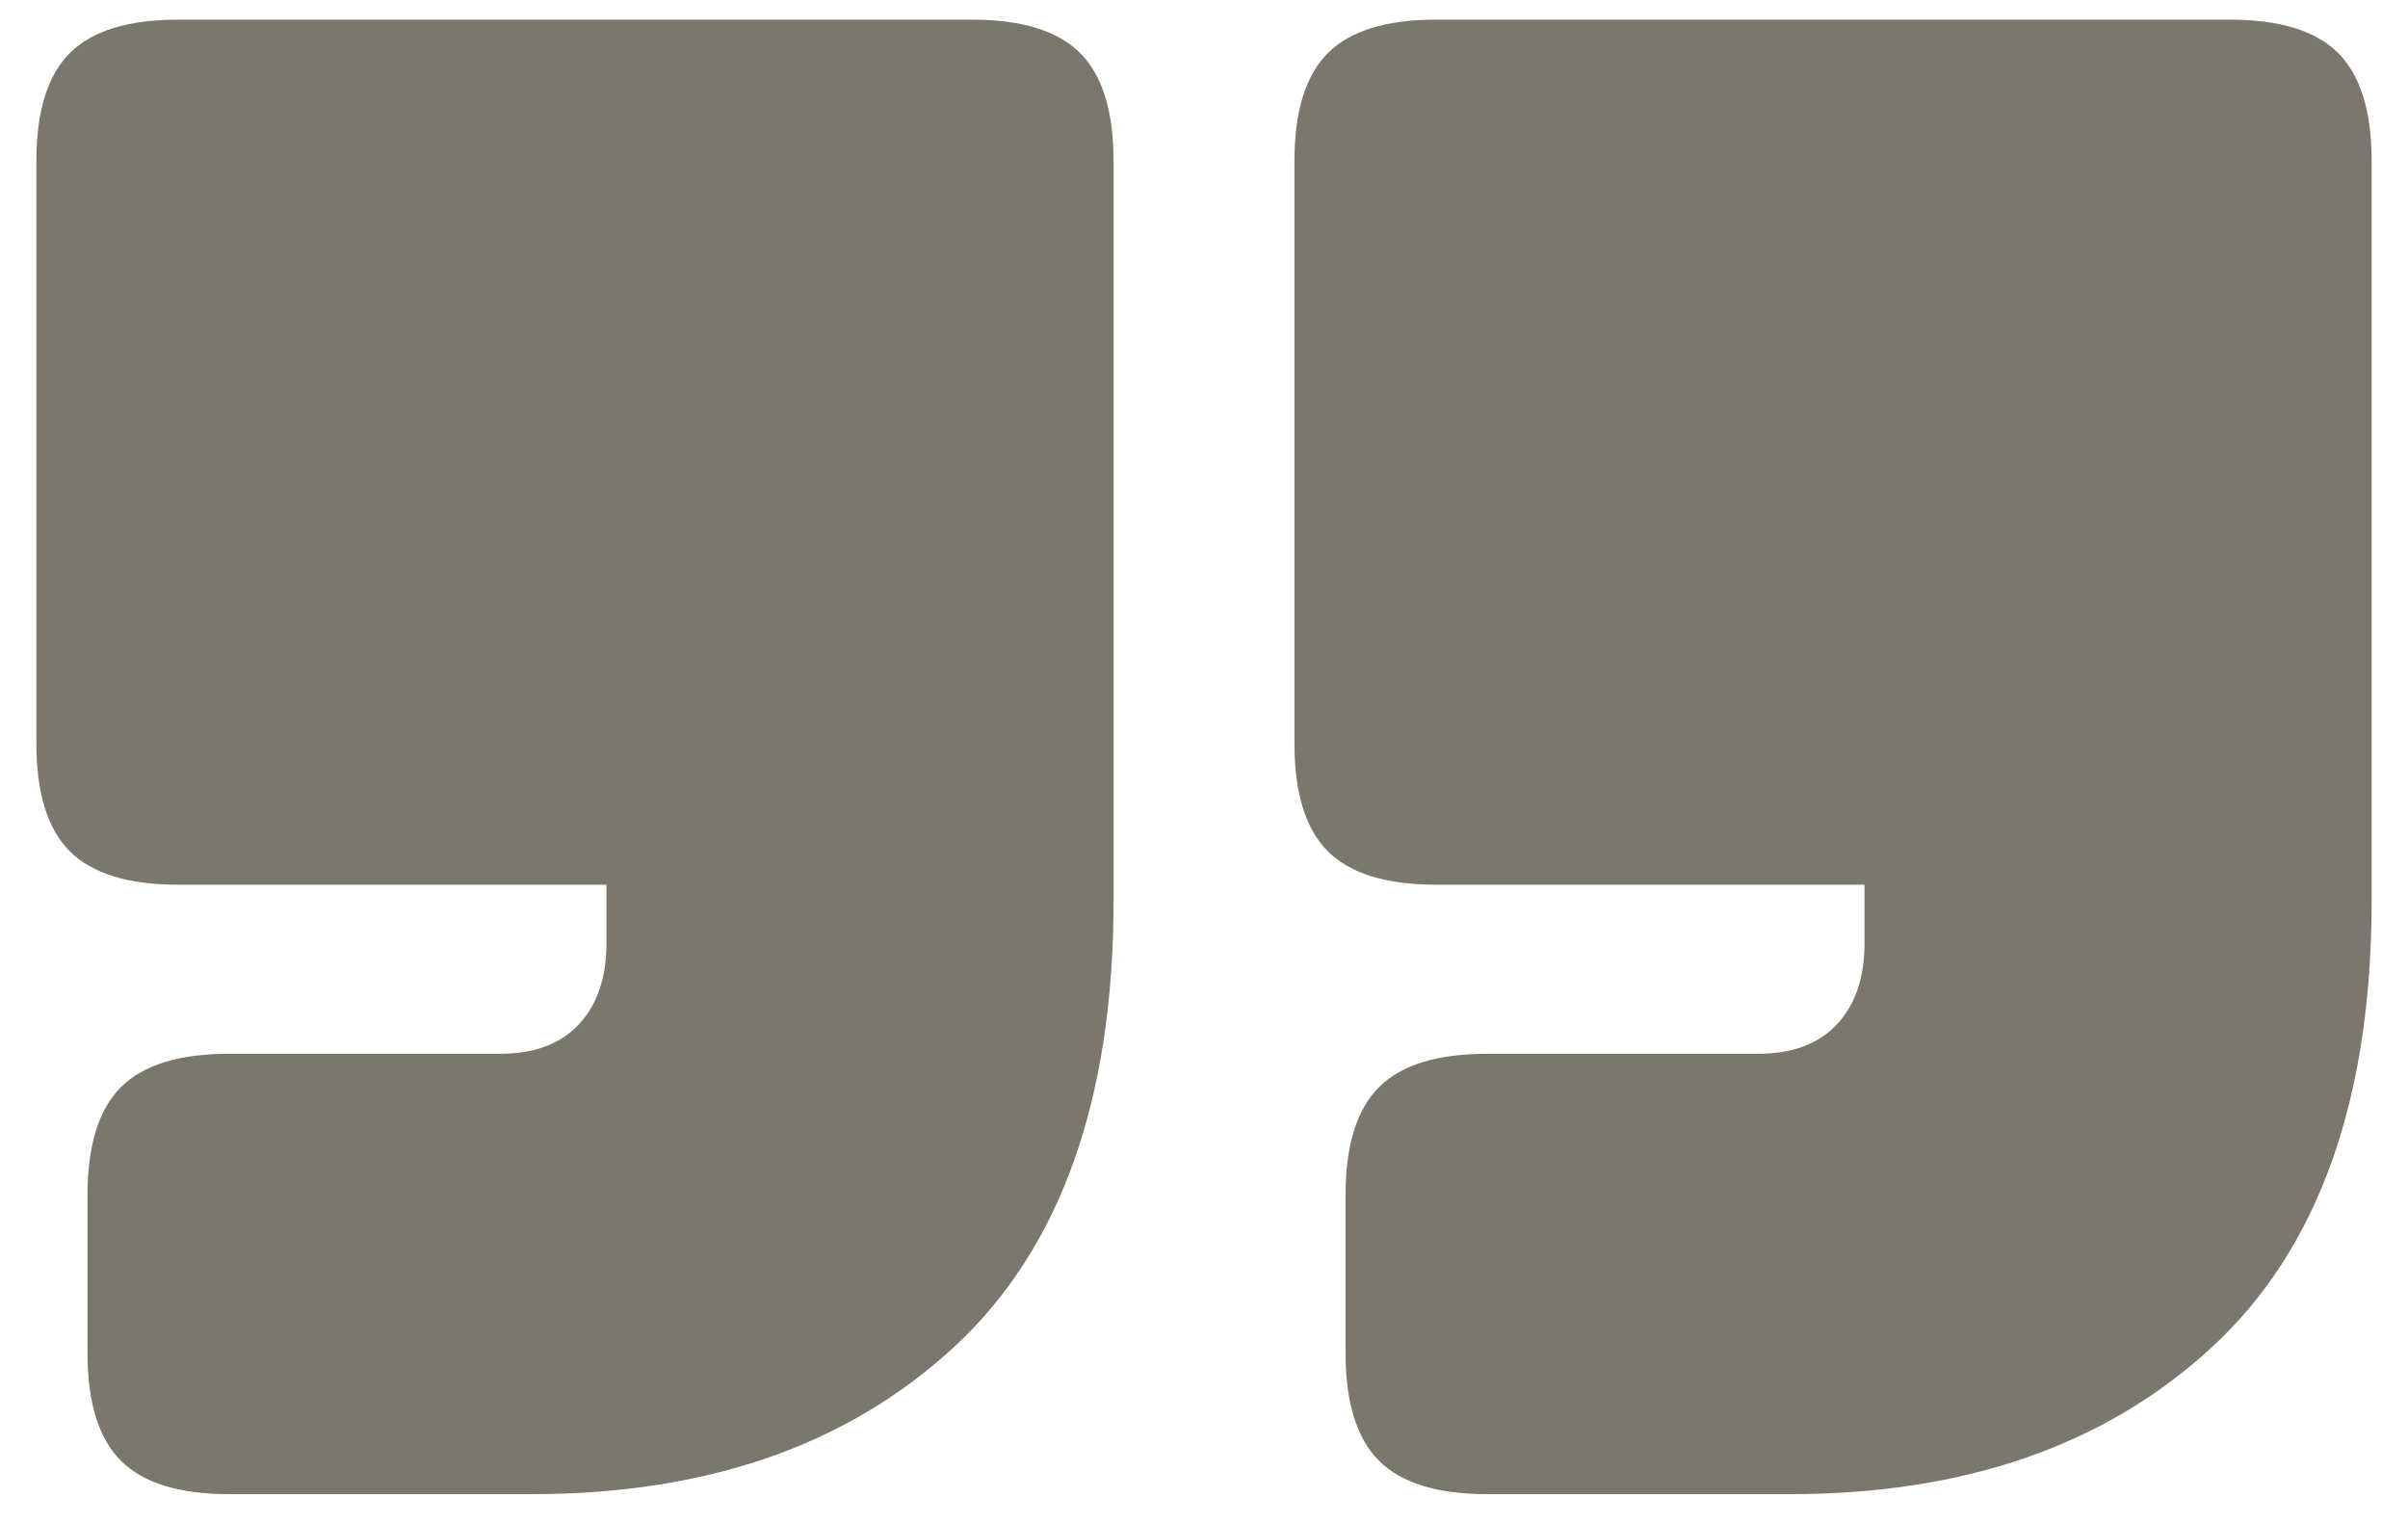 <?xml version="1.0" encoding="UTF-8"?> <svg xmlns="http://www.w3.org/2000/svg" xmlns:xlink="http://www.w3.org/1999/xlink" width="49px" height="31px" viewBox="0 0 49 31" version="1.1"><title>”</title><g id="UI-design" stroke="none" stroke-width="1" fill="none" fill-rule="evenodd"><g id="D---HOME" transform="translate(-696, -1559)" fill="#7B776C" fill-rule="nonzero"><g id="Benefits" transform="translate(80, 1429)"><path d="M652.42,160.4 C655.993,160.4 658.86,159.4 661.02,157.4 C663.18,155.4 664.26,152.373 664.26,148.32 L664.26,148.32 L664.26,133.28 C664.26,132.267 664.033,131.533 663.58,131.08 C663.127,130.627 662.393,130.4 661.38,130.4 L661.38,130.4 L645.22,130.4 C644.207,130.4 643.473,130.627 643.02,131.08 C642.567,131.533 642.34,132.267 642.34,133.28 L642.34,133.28 L642.34,145.12 C642.34,146.133 642.567,146.867 643.02,147.32 C643.473,147.773 644.207,148 645.22,148 L645.22,148 L653.94,148 L653.94,149.2 C653.94,149.893 653.753,150.44 653.38,150.84 C653.007,151.24 652.473,151.44 651.78,151.44 L651.78,151.44 L646.26,151.44 C645.247,151.44 644.513,151.667 644.06,152.12 C643.607,152.573 643.38,153.307 643.38,154.32 L643.38,154.32 L643.38,157.52 C643.38,158.533 643.607,159.267 644.06,159.72 C644.513,160.173 645.247,160.4 646.26,160.4 L646.26,160.4 L652.42,160.4 Z M626.82,160.4 C630.393,160.4 633.26,159.4 635.42,157.4 C637.58,155.4 638.66,152.373 638.66,148.32 L638.66,148.32 L638.66,133.28 C638.66,132.267 638.433,131.533 637.98,131.08 C637.527,130.627 636.793,130.4 635.78,130.4 L635.78,130.4 L619.62,130.4 C618.607,130.4 617.873,130.627 617.42,131.08 C616.967,131.533 616.74,132.267 616.74,133.28 L616.74,133.28 L616.74,145.12 C616.74,146.133 616.967,146.867 617.42,147.32 C617.873,147.773 618.607,148 619.62,148 L619.62,148 L628.34,148 L628.34,149.2 C628.34,149.893 628.153,150.44 627.78,150.84 C627.407,151.24 626.873,151.44 626.18,151.44 L626.18,151.44 L620.66,151.44 C619.647,151.44 618.913,151.667 618.46,152.12 C618.007,152.573 617.78,153.307 617.78,154.32 L617.78,154.32 L617.78,157.52 C617.78,158.533 618.007,159.267 618.46,159.72 C618.913,160.173 619.647,160.4 620.66,160.4 L620.66,160.4 L626.82,160.4 Z" id="”"></path></g></g></g></svg> 
